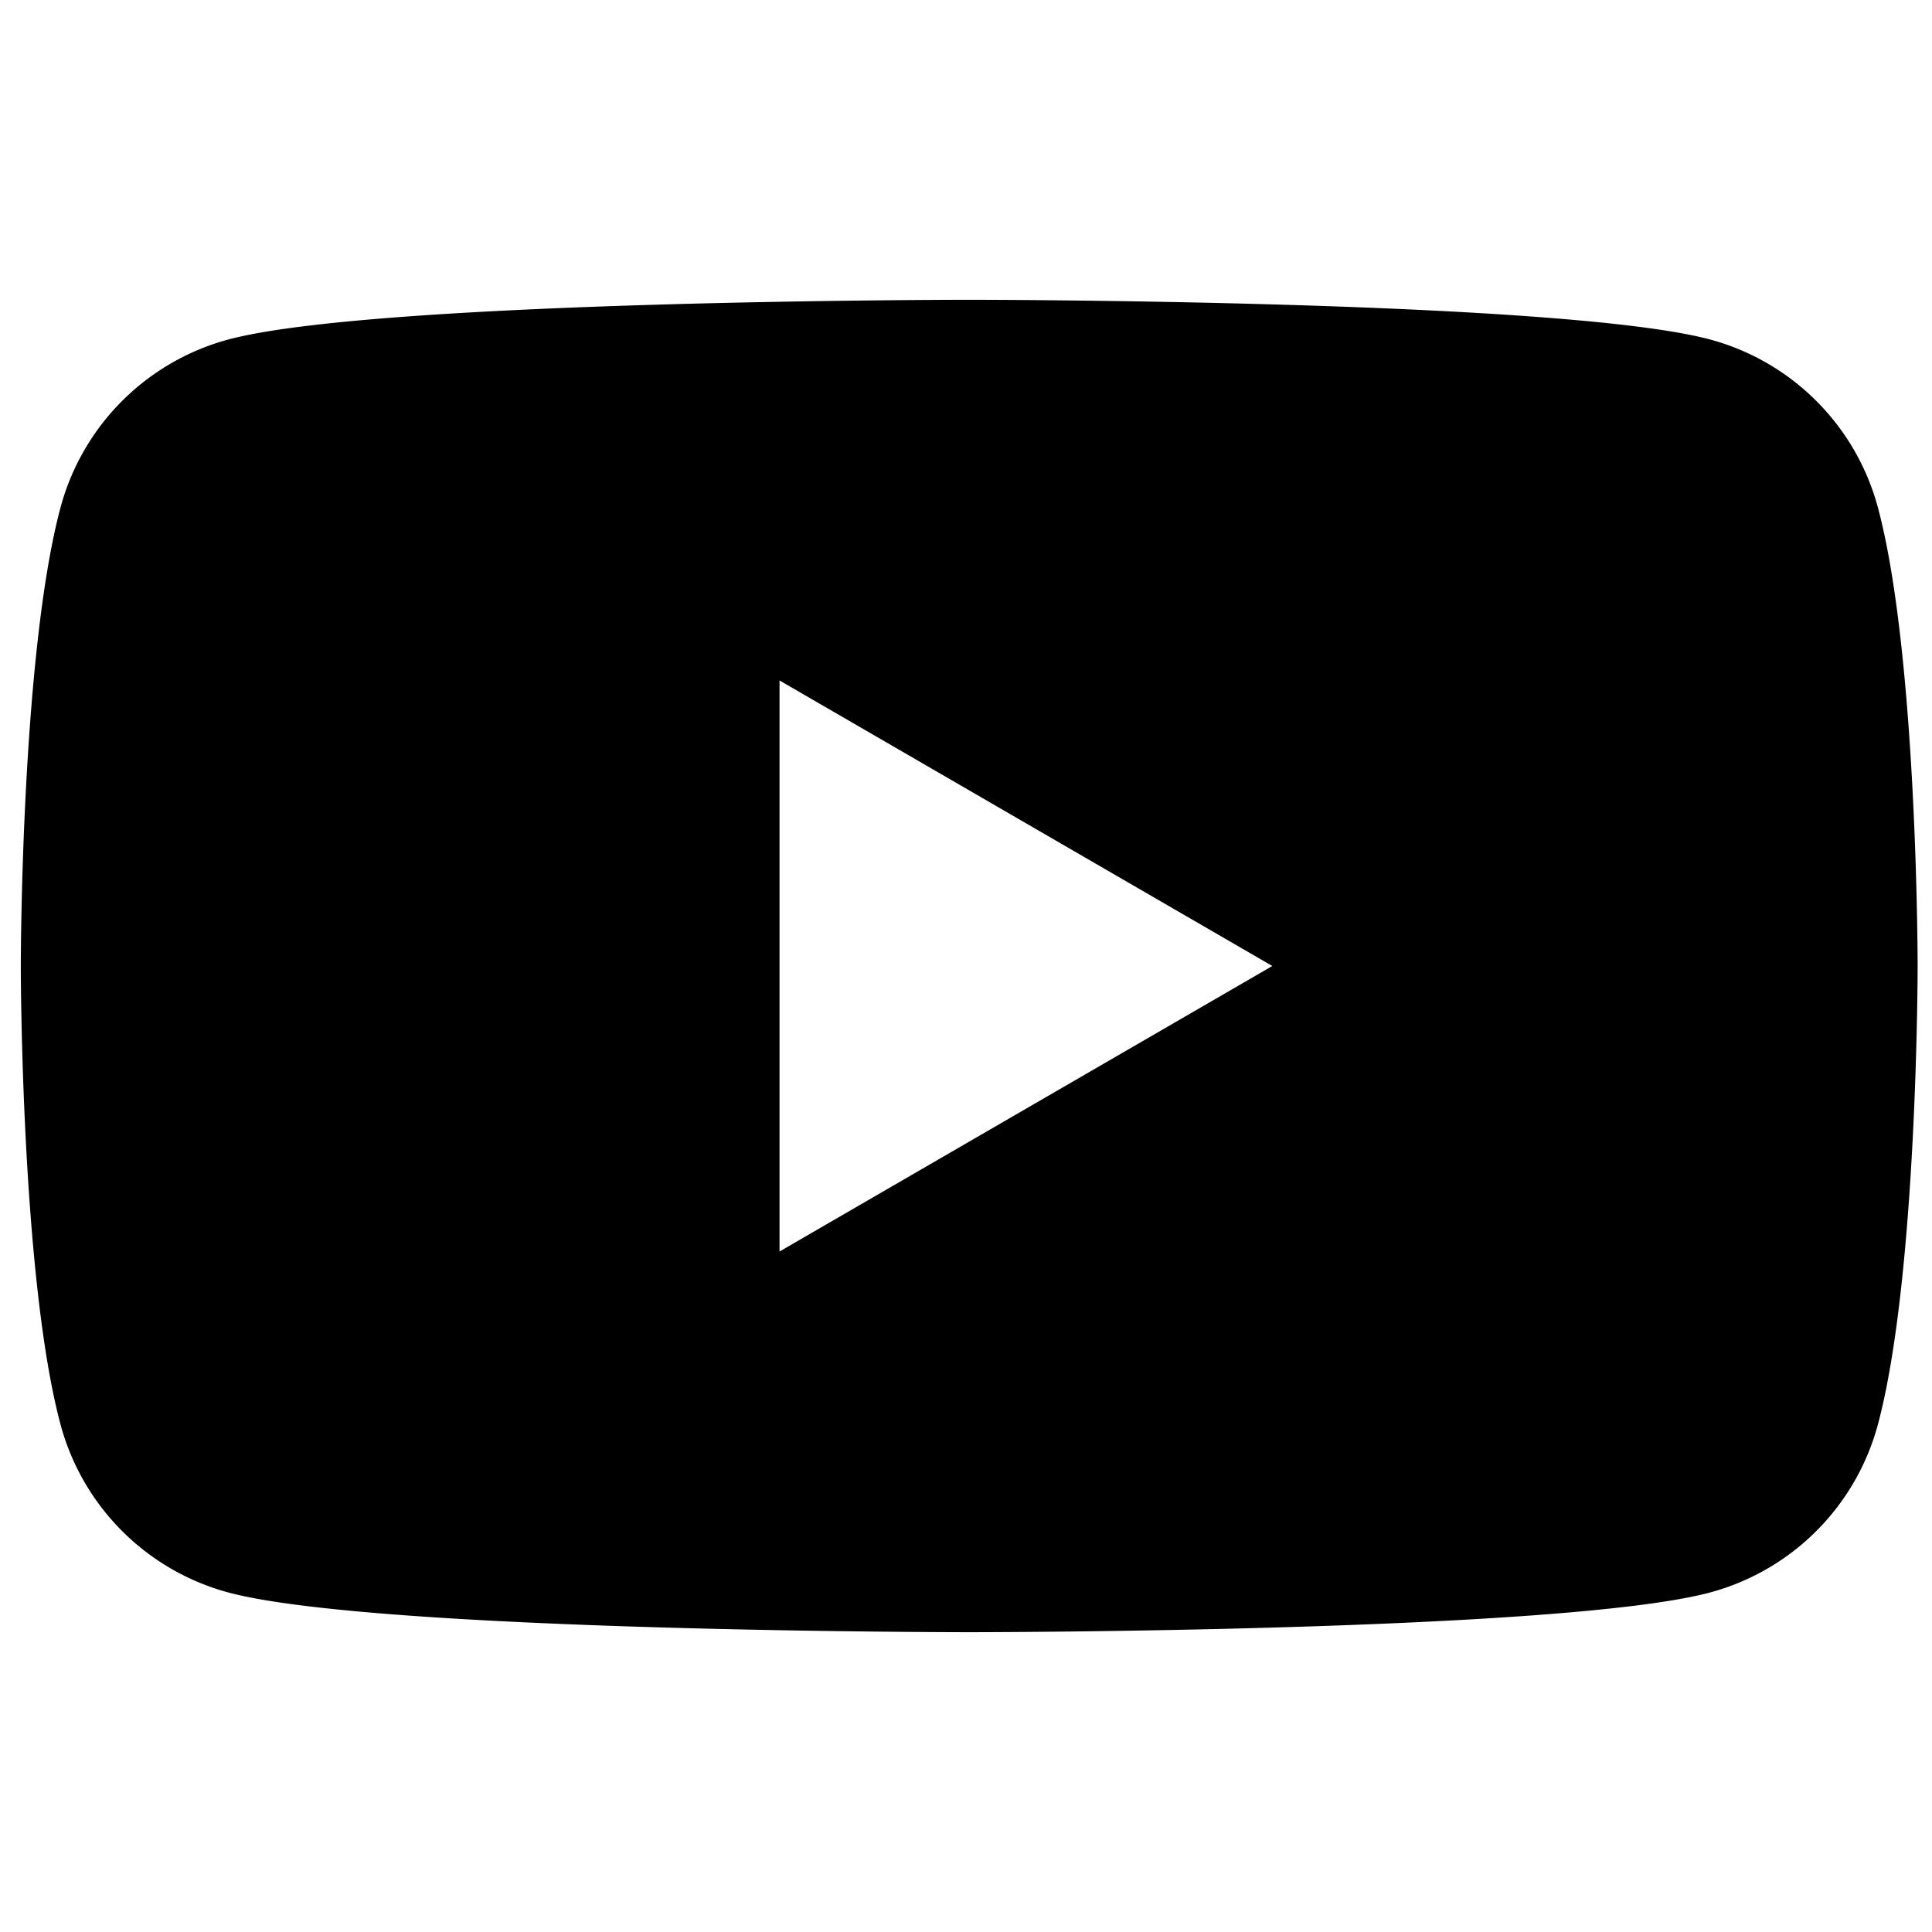 <svg xmlns="http://www.w3.org/2000/svg" width="300" height="300" viewBox="0 0 300 300">
  <defs>
    <style>
      .cls-1 {
        fill-rule: evenodd;
      }
    </style>
  </defs>
  <g id="アートボード_1" data-name="アートボード 1">
    <path id="YouTube" class="cls-1" d="M291.614,78.857a36.954,36.954,0,0,0-26.04-26.131C242.6,46.55,150.5,46.55,150.5,46.55s-92.1,0-115.074,6.176A36.954,36.954,0,0,0,9.384,78.857C3.23,101.907,3.23,150,3.23,150s0,48.092,6.155,71.141A36.953,36.953,0,0,0,35.425,247.27c22.97,6.177,115.074,6.177,115.074,6.177s92.105,0,115.075-6.177a36.952,36.952,0,0,0,26.04-26.131C297.769,198.09,297.769,150,297.769,150S297.769,101.907,291.614,78.857ZM121.045,194.333v-88.67L197.565,150Z"/>
  </g>
</svg>
